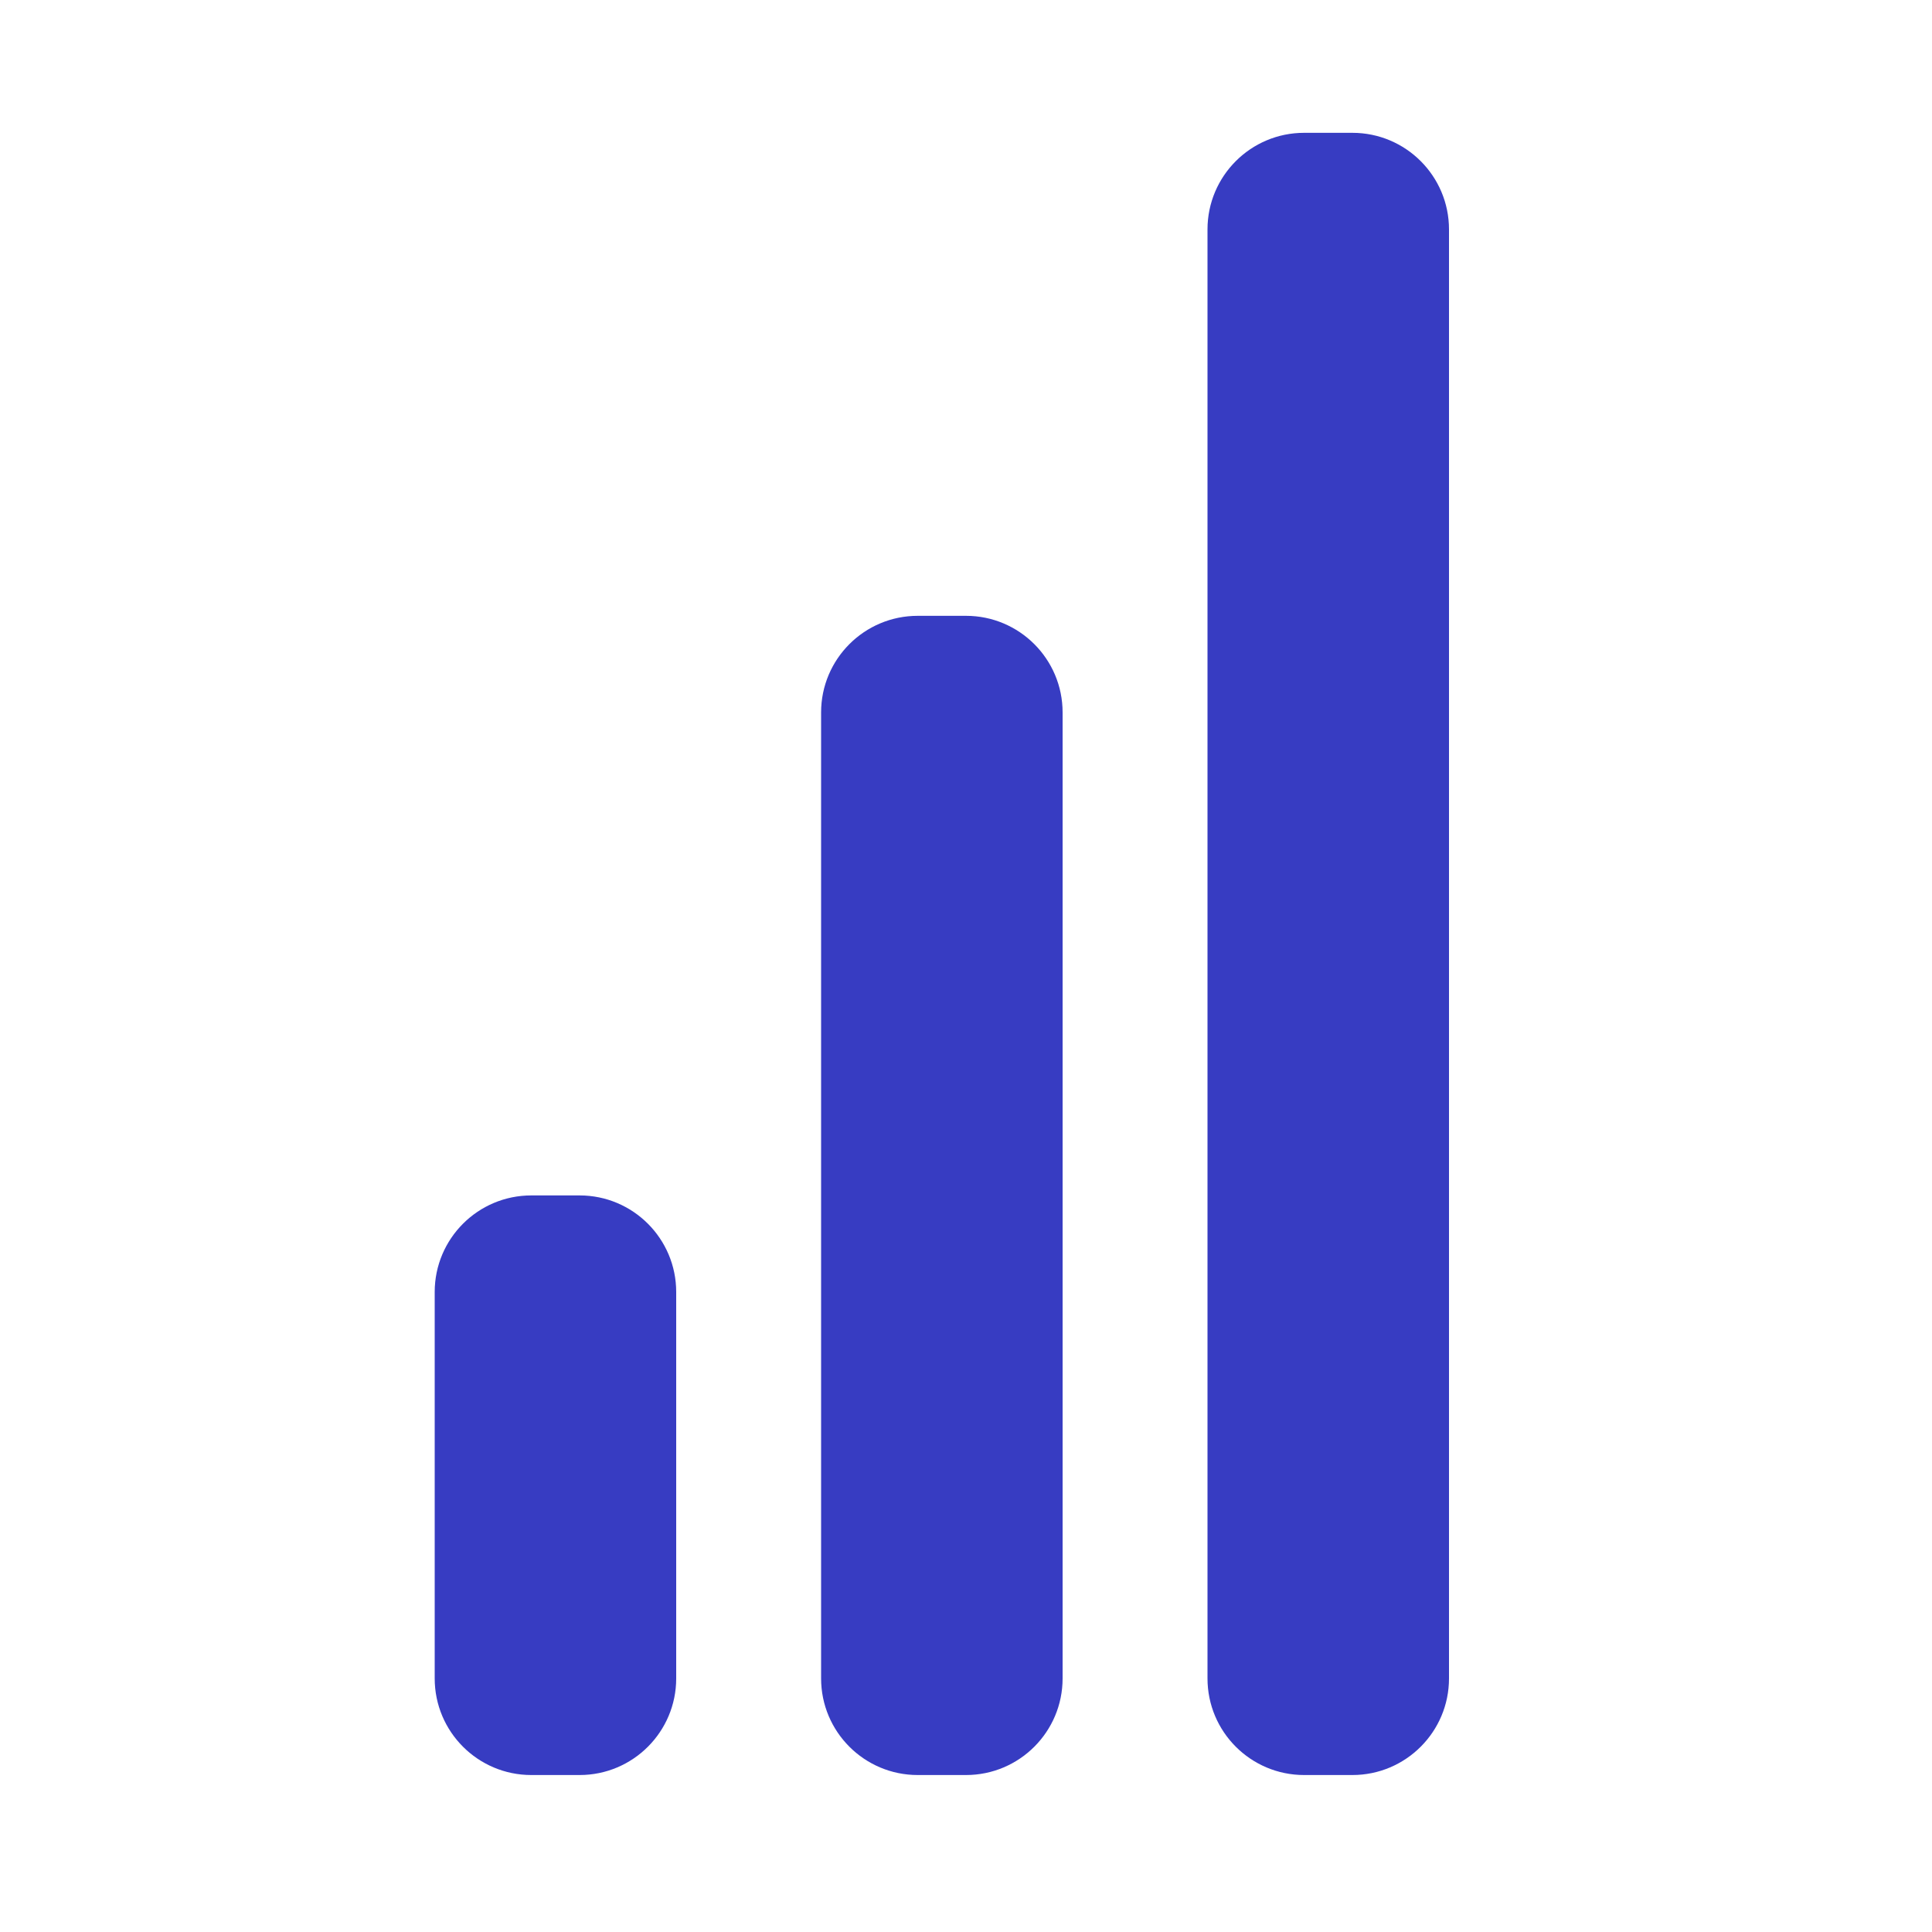 <?xml version="1.0" encoding="UTF-8"?> <svg xmlns="http://www.w3.org/2000/svg" width="160" height="160" viewBox="0 0 160 160" fill="none"><g filter="url(#filter0_i_7870_2162)"><path d="M38 105C38 100.582 41.582 97 46 97H50C54.418 97 58 100.582 58 105V137C58 141.418 54.418 145 50 145H46C41.582 145 38 141.418 38 137V105Z" fill="#373CC2"></path><path d="M70 57C70 52.582 73.582 49 78 49H82C86.418 49 90 52.582 90 57V137C90 141.418 86.418 145 82 145H78C73.582 145 70 141.418 70 137V57Z" fill="#373CC2"></path><path d="M102 17C102 12.582 105.582 9 110 9H114C118.418 9 122 12.582 122 17V137C122 141.418 118.418 145 114 145H110C105.582 145 102 141.418 102 137V17Z" fill="#373CC2"></path></g><defs><filter id="filter0_i_7870_2162" x="36" y="9" width="86" height="138" filterUnits="userSpaceOnUse" color-interpolation-filters="sRGB"><feFlood flood-opacity="0" result="BackgroundImageFix"></feFlood><feBlend mode="normal" in="SourceGraphic" in2="BackgroundImageFix" result="shape"></feBlend><feColorMatrix in="SourceAlpha" type="matrix" values="0 0 0 0 0 0 0 0 0 0 0 0 0 0 0 0 0 0 127 0" result="hardAlpha"></feColorMatrix><feOffset dx="-2" dy="2"></feOffset><feGaussianBlur stdDeviation="2"></feGaussianBlur><feComposite in2="hardAlpha" operator="arithmetic" k2="-1" k3="1"></feComposite><feColorMatrix type="matrix" values="0 0 0 0 0.588 0 0 0 0 0.604 0 0 0 0 0.949 0 0 0 0.8 0"></feColorMatrix><feBlend mode="normal" in2="shape" result="effect1_innerShadow_7870_2162"></feBlend></filter></defs></svg> 